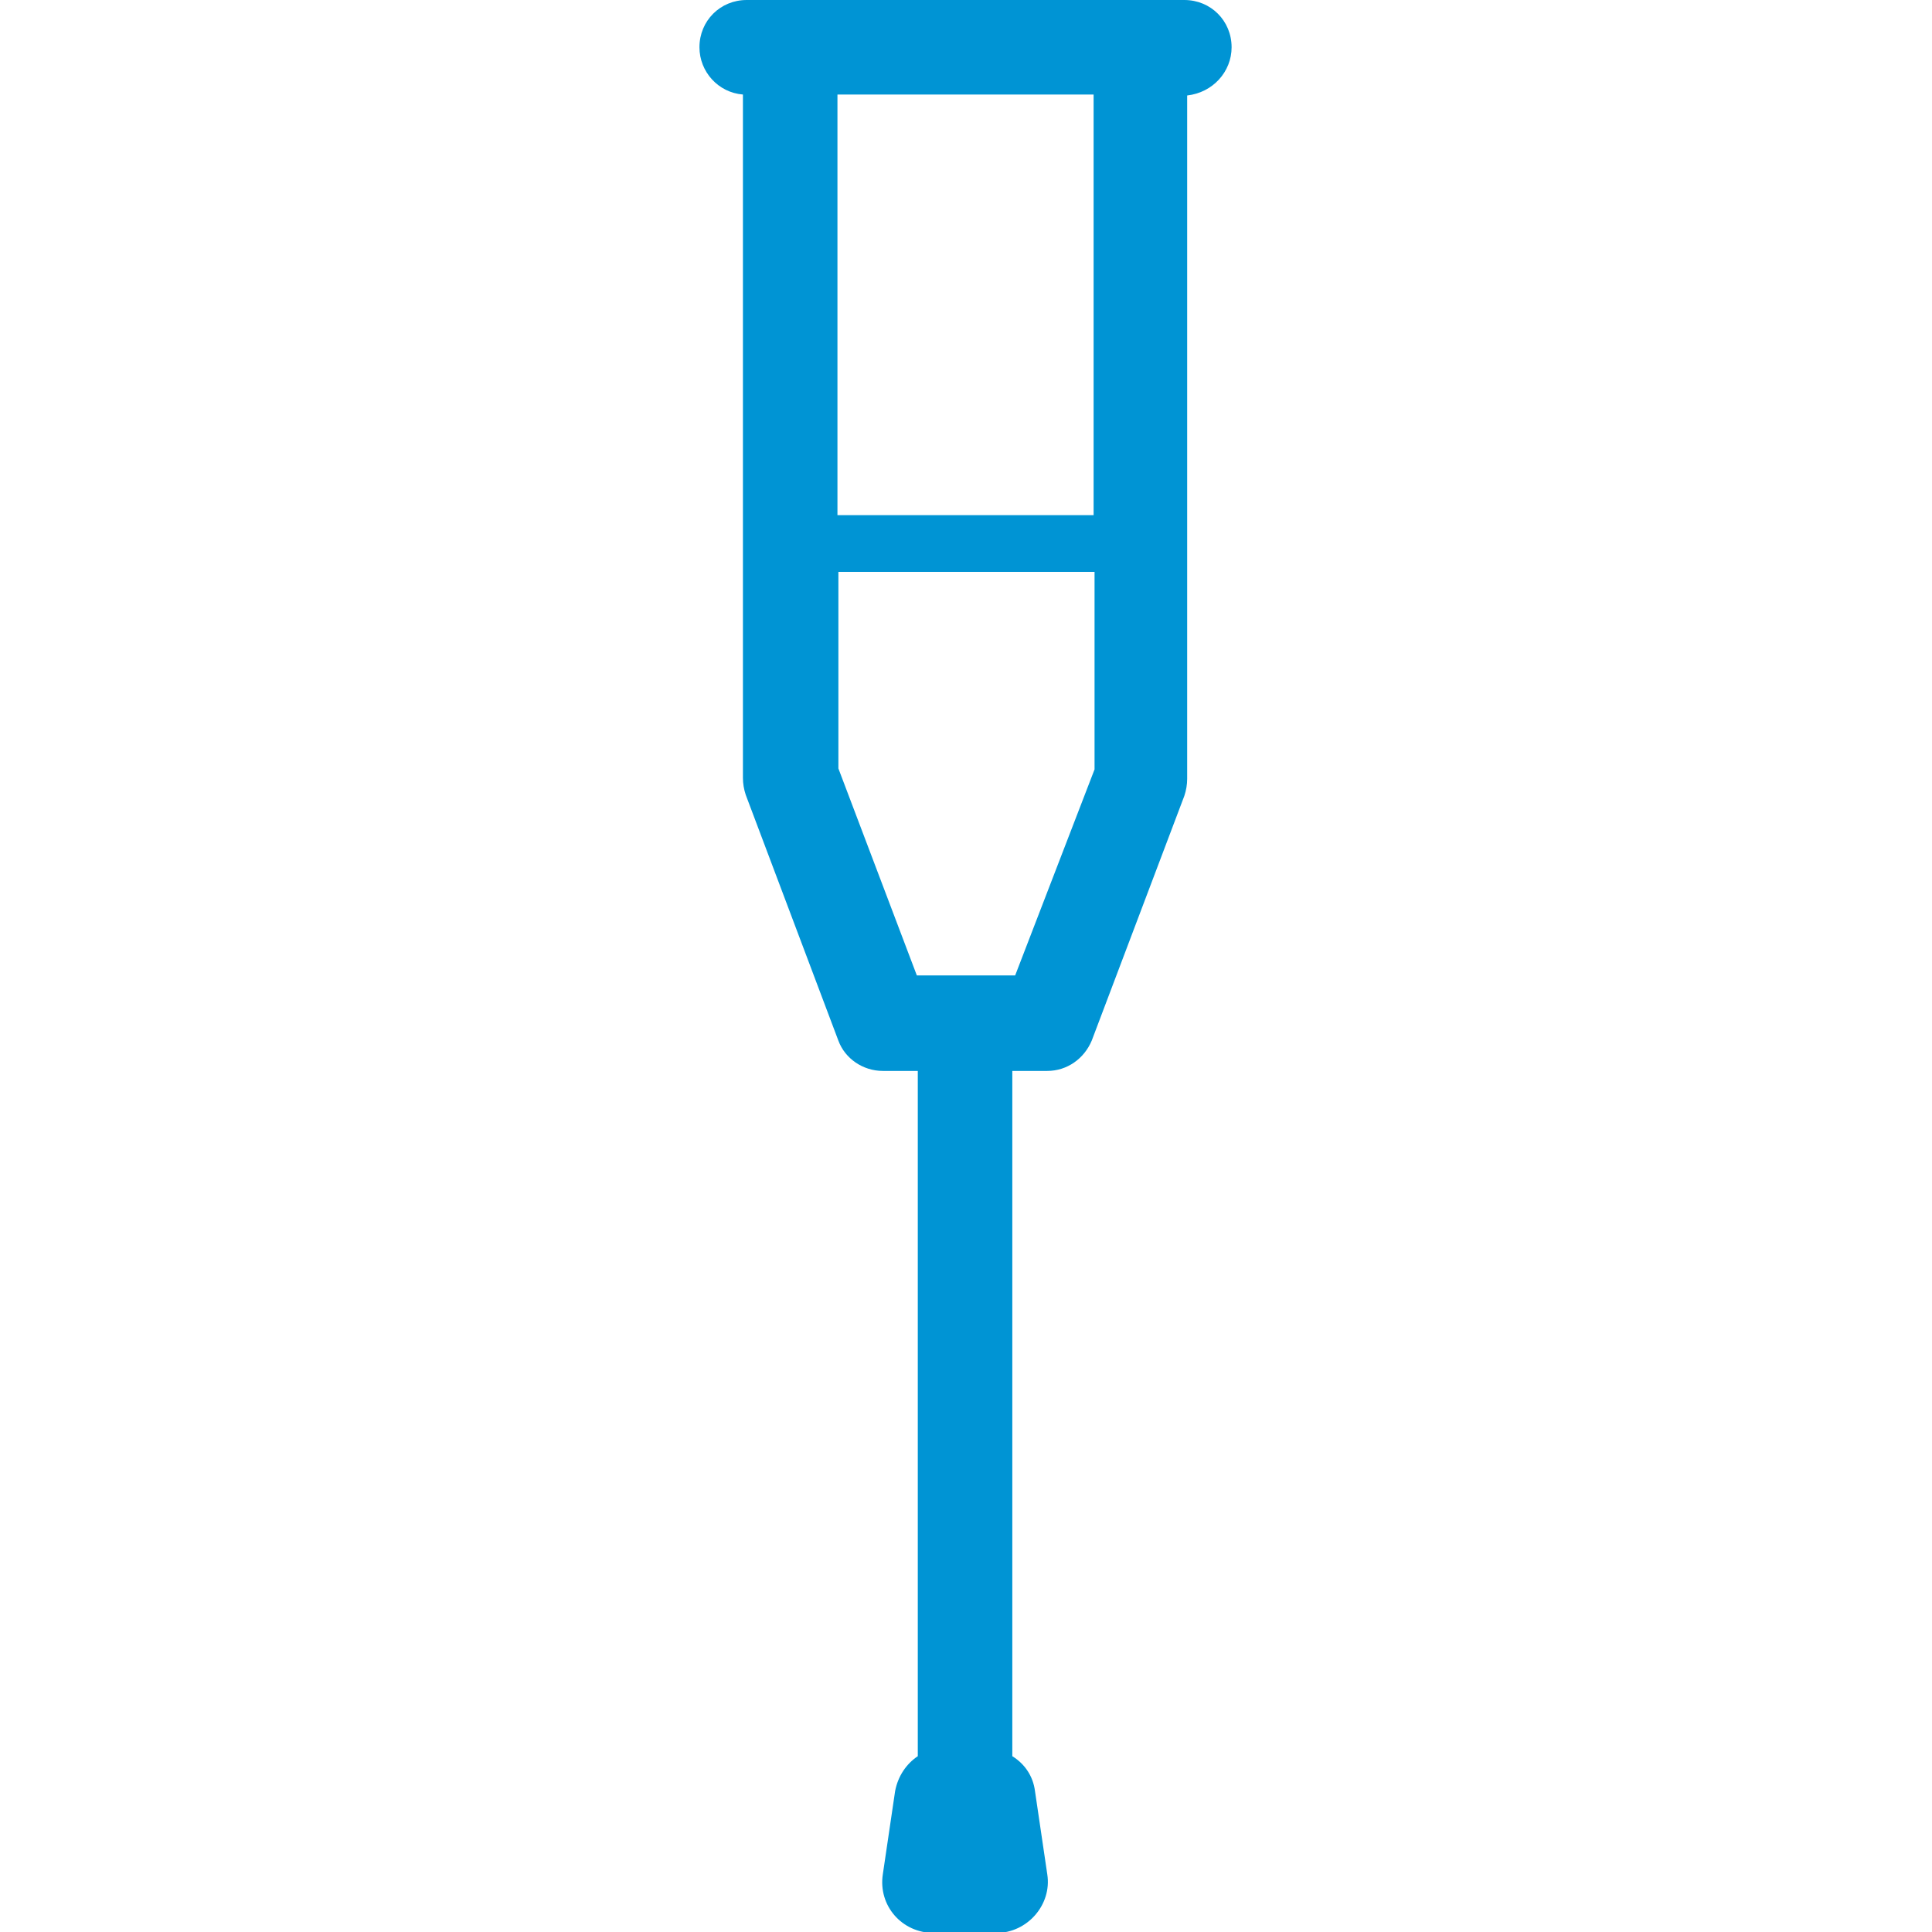 <?xml version="1.0" encoding="utf-8"?>
<!-- Generator: Adobe Illustrator 19.0.0, SVG Export Plug-In . SVG Version: 6.00 Build 0)  -->
<svg version="1.1" id="Capa_1" xmlns="http://www.w3.org/2000/svg" xmlns:xlink="http://www.w3.org/1999/xlink" x="0px" y="0px"
	 viewBox="-279 179.6 204.4 204.4" style="enable-background:new -279 179.6 204.4 204.4;" xml:space="preserve">
<style type="text/css">
	.st0{fill:#0094D4;}
</style>
<g>
	<path class="st0" d="M-148.7,184.6c0-2.8-2.2-5-5-5H-200c-2.8,0-5,2.2-5,5c0,2.6,2,4.8,4.6,5v72.3c0,0.6,0.1,1.2,0.3,1.8l9.8,26
		c0.7,1.9,2.6,3.2,4.7,3.2h3.7v72.5c-1.2,0.8-2.1,2.1-2.4,3.7l-1.3,8.8c-0.5,3.3,2,6.2,5.4,6.2h6.6c3.3,0,5.9-3,5.4-6.2l-1.3-8.8
		c-0.2-1.6-1.1-2.9-2.4-3.7v-72.5h3.7c2.1,0,3.9-1.3,4.7-3.2l9.8-25.9c0.2-0.6,0.3-1.2,0.3-1.8v-72.3
		C-150.7,189.4-148.7,187.2-148.7,184.6z M-163.3,234.1h-27.1v-44.5h27.1L-163.3,234.1L-163.3,234.1z M-171.6,282.8H-182l-8.3-21.9
		v-20.8h27.1V261L-171.6,282.8z"/>
</g>
</svg>
